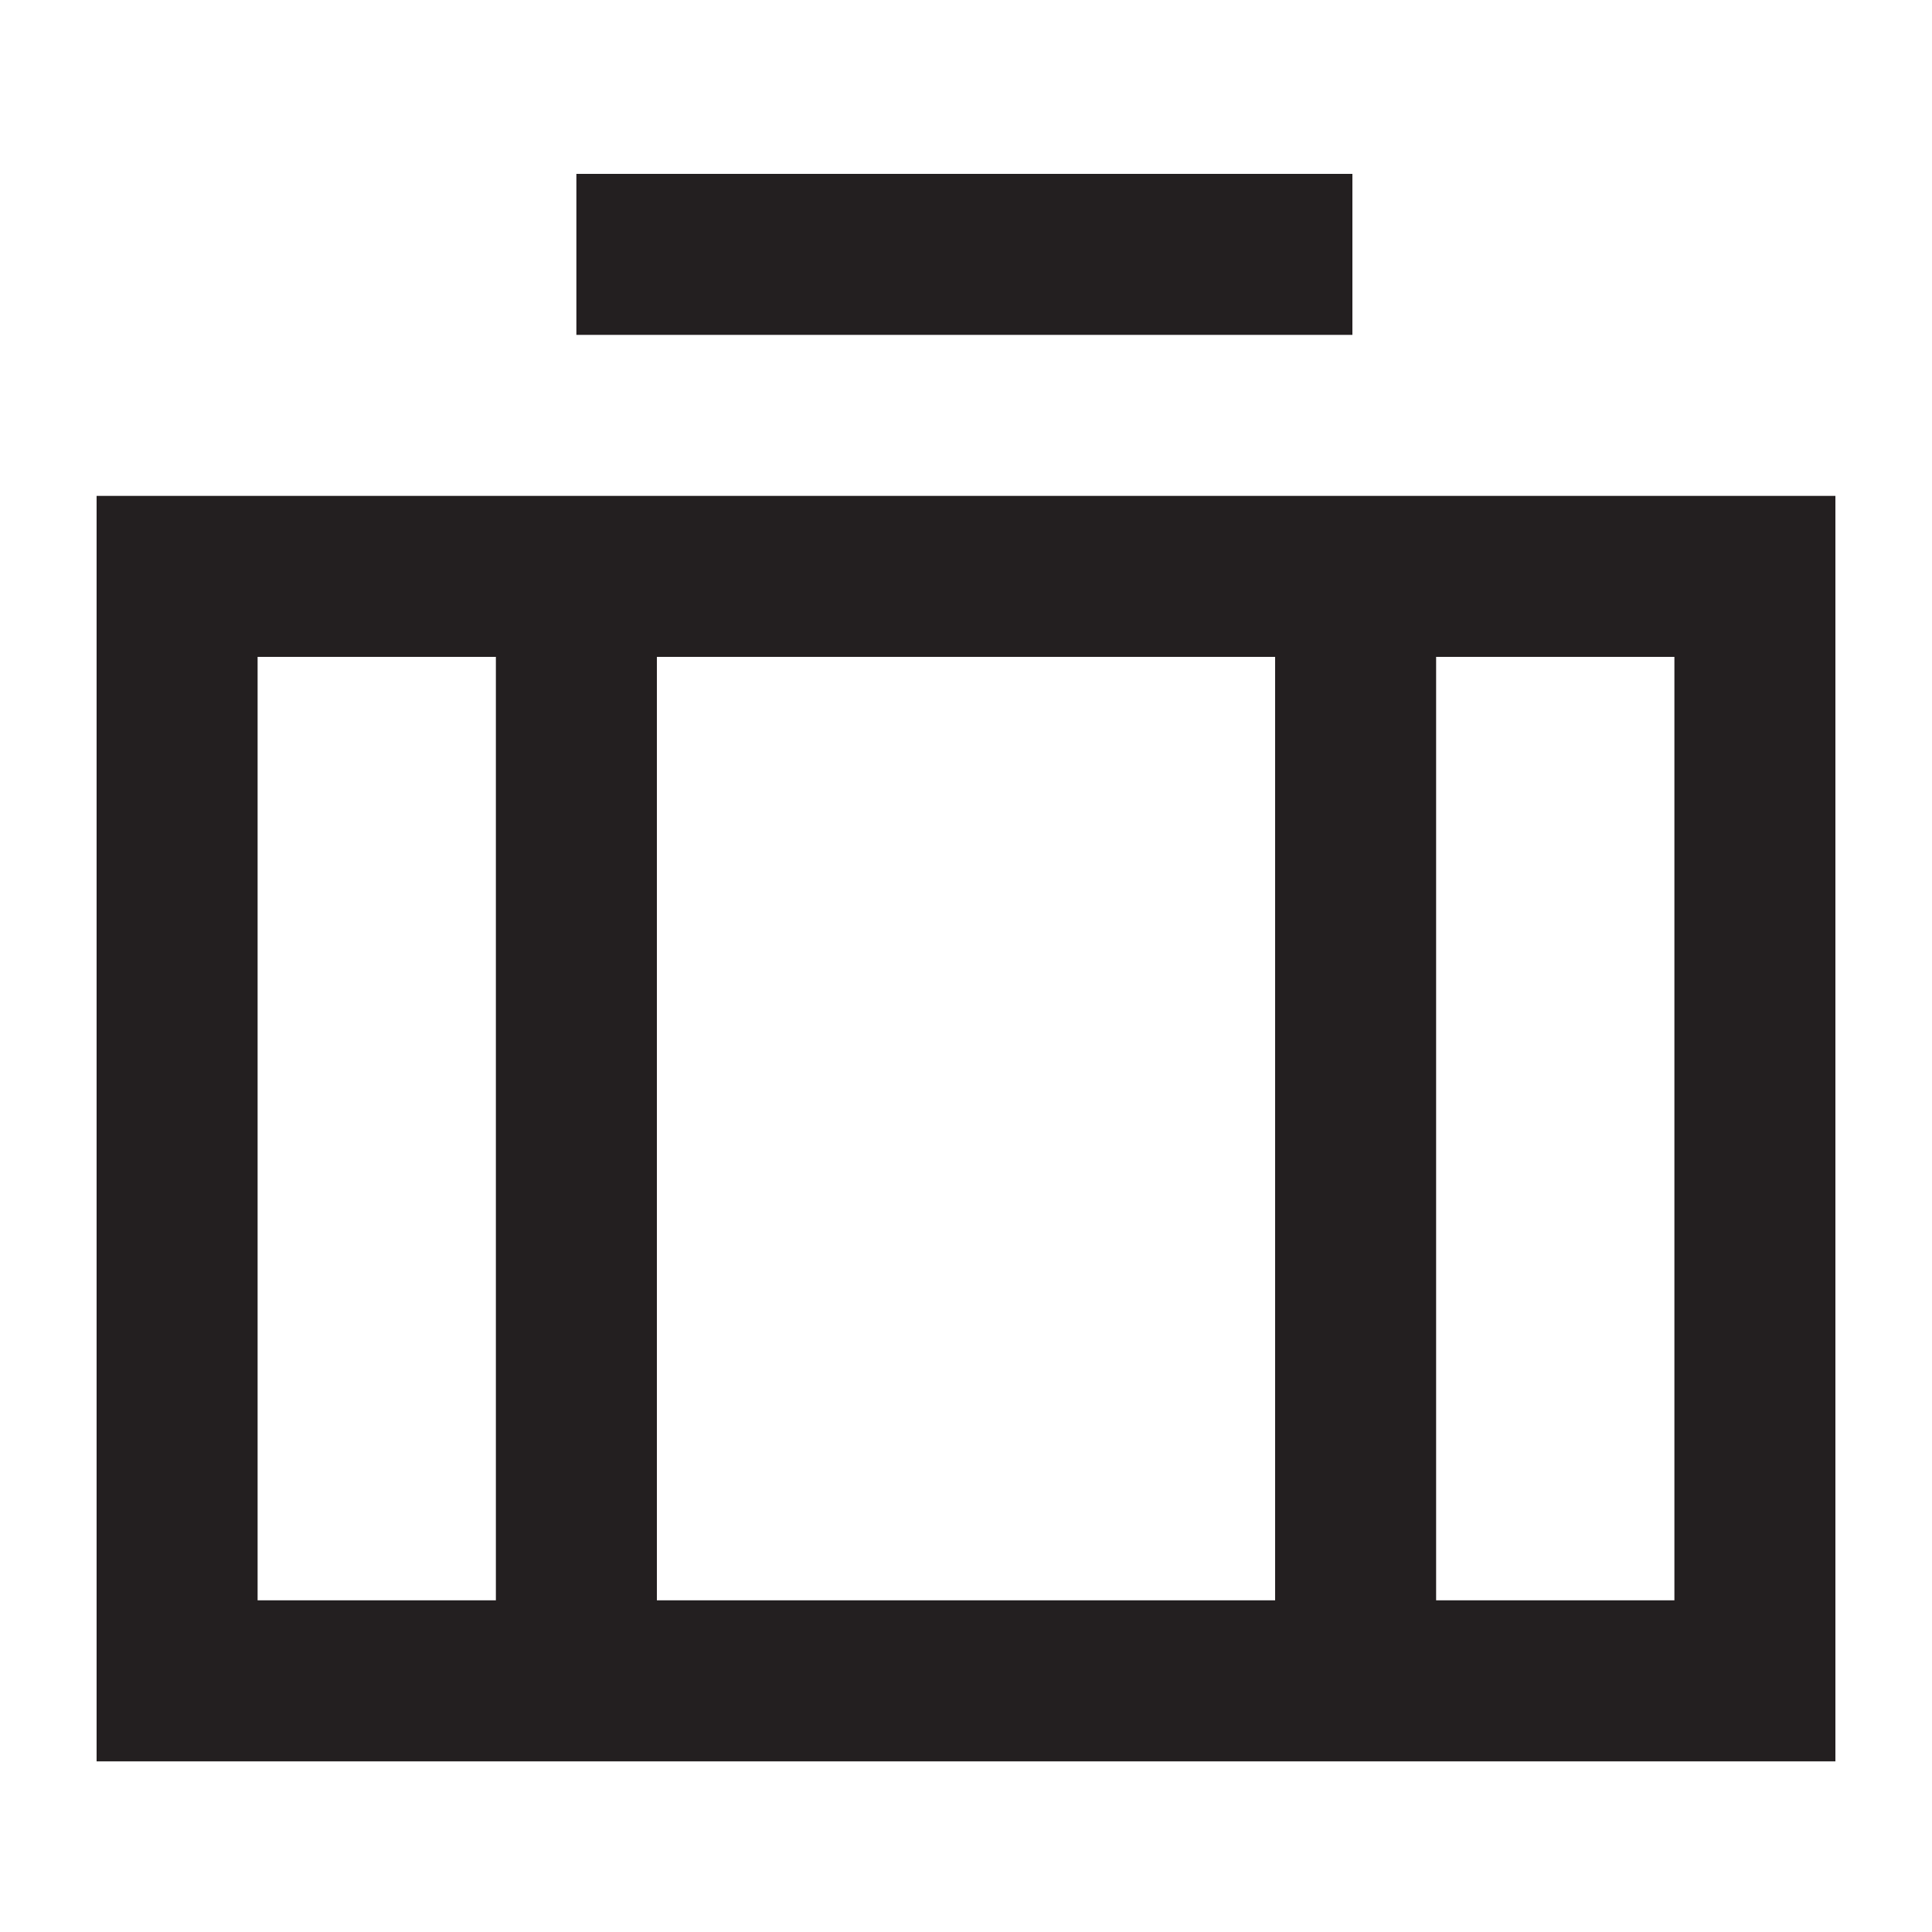 <?xml version="1.0" encoding="utf-8"?>
<!-- Generator: Adobe Illustrator 22.1.0, SVG Export Plug-In . SVG Version: 6.00 Build 0)  -->
<svg version="1.1" id="Layer_1" xmlns="http://www.w3.org/2000/svg" xmlns:xlink="http://www.w3.org/1999/xlink" x="0px" y="0px"
	 viewBox="0 0 60 60" style="enable-background:new 0 0 60 60;" xml:space="preserve">
<style type="text/css">
	.st0{fill:#FFFFFF;}
	.st1{fill:#231F20;}
</style>
<path class="st1" d="M3,15.4v39.3h54V15.4H3z M39.6,20.4v29.3H20.4V20.4H39.6z M8,20.4h7.4v29.3H8V20.4z M52,49.7h-7.4V20.4H52V49.7
	z"/>
<rect x="17.9" y="5.4" class="st1" width="24.1" height="5"/>
</svg>
